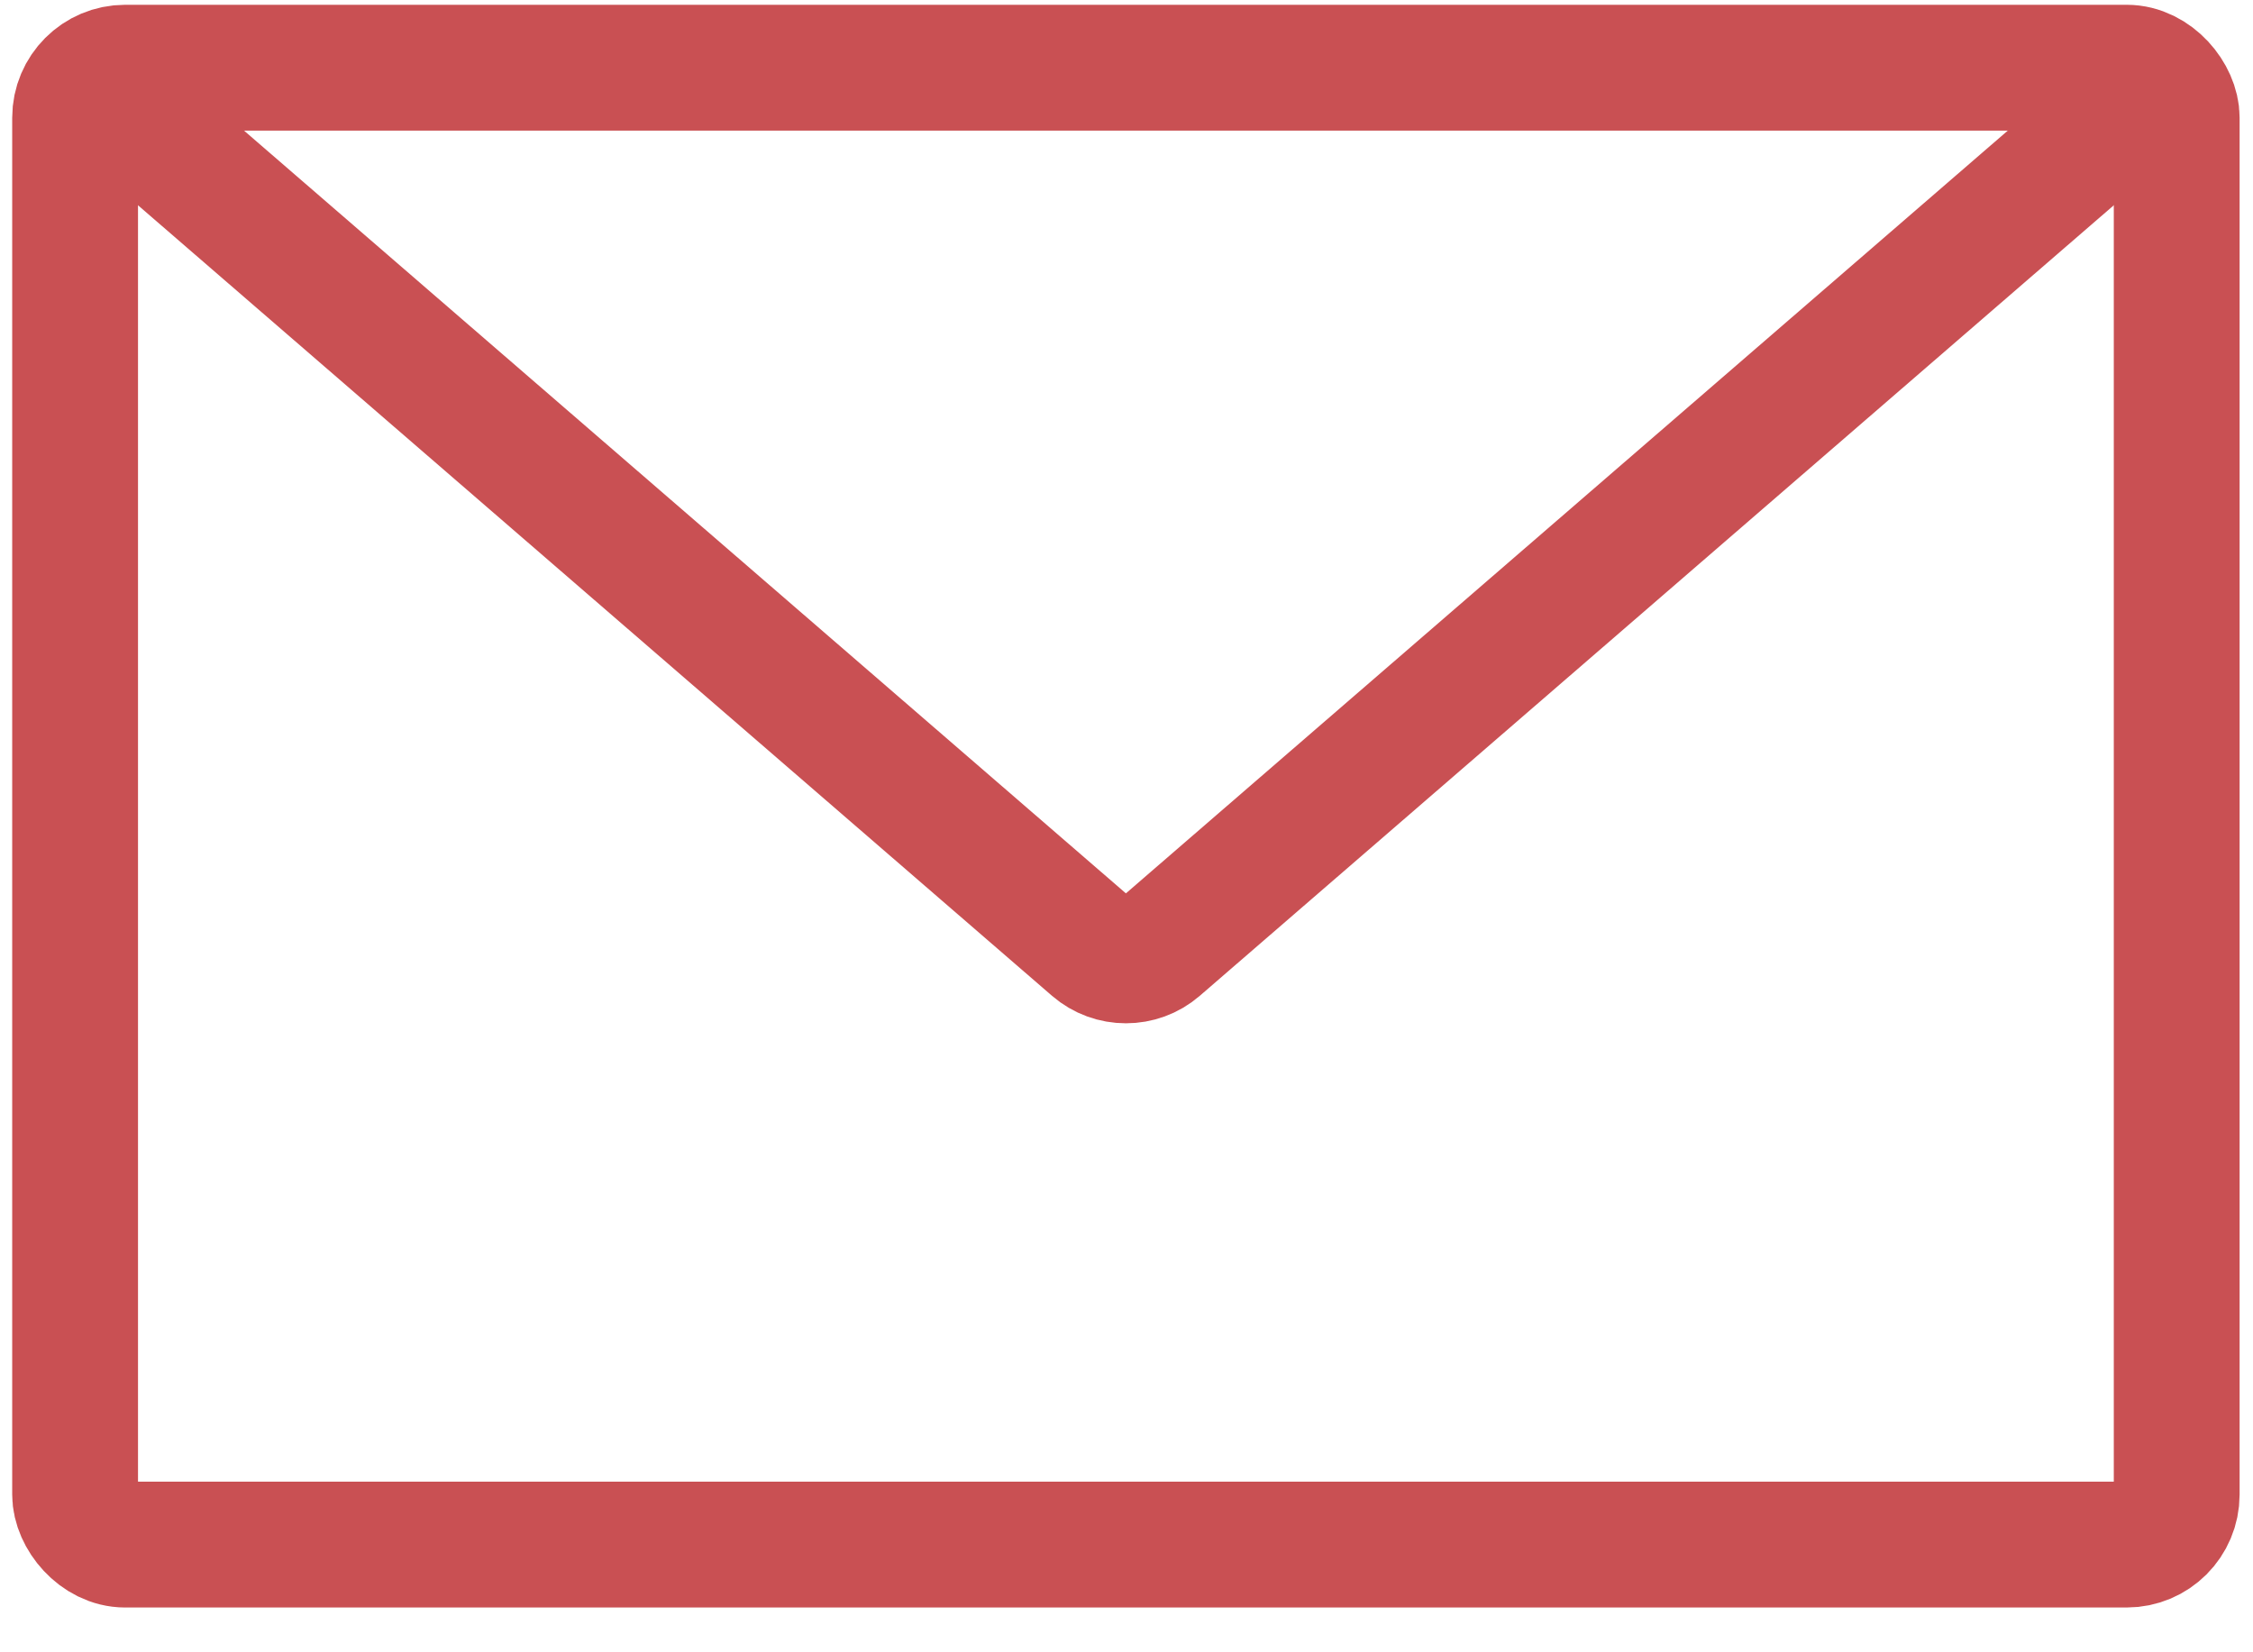 <svg width="45" height="33" viewBox="0 0 45 33" fill="none" xmlns="http://www.w3.org/2000/svg">
<rect x="1.5" y="1.352" width="41.976" height="29.497" rx="1" stroke="#C95053" stroke-width="2.513"/>
<path d="M1.5 1.352L21.834 18.938C22.209 19.262 22.767 19.262 23.142 18.938L43.476 1.352" stroke="#C95053" stroke-width="2.513"/>
</svg>
